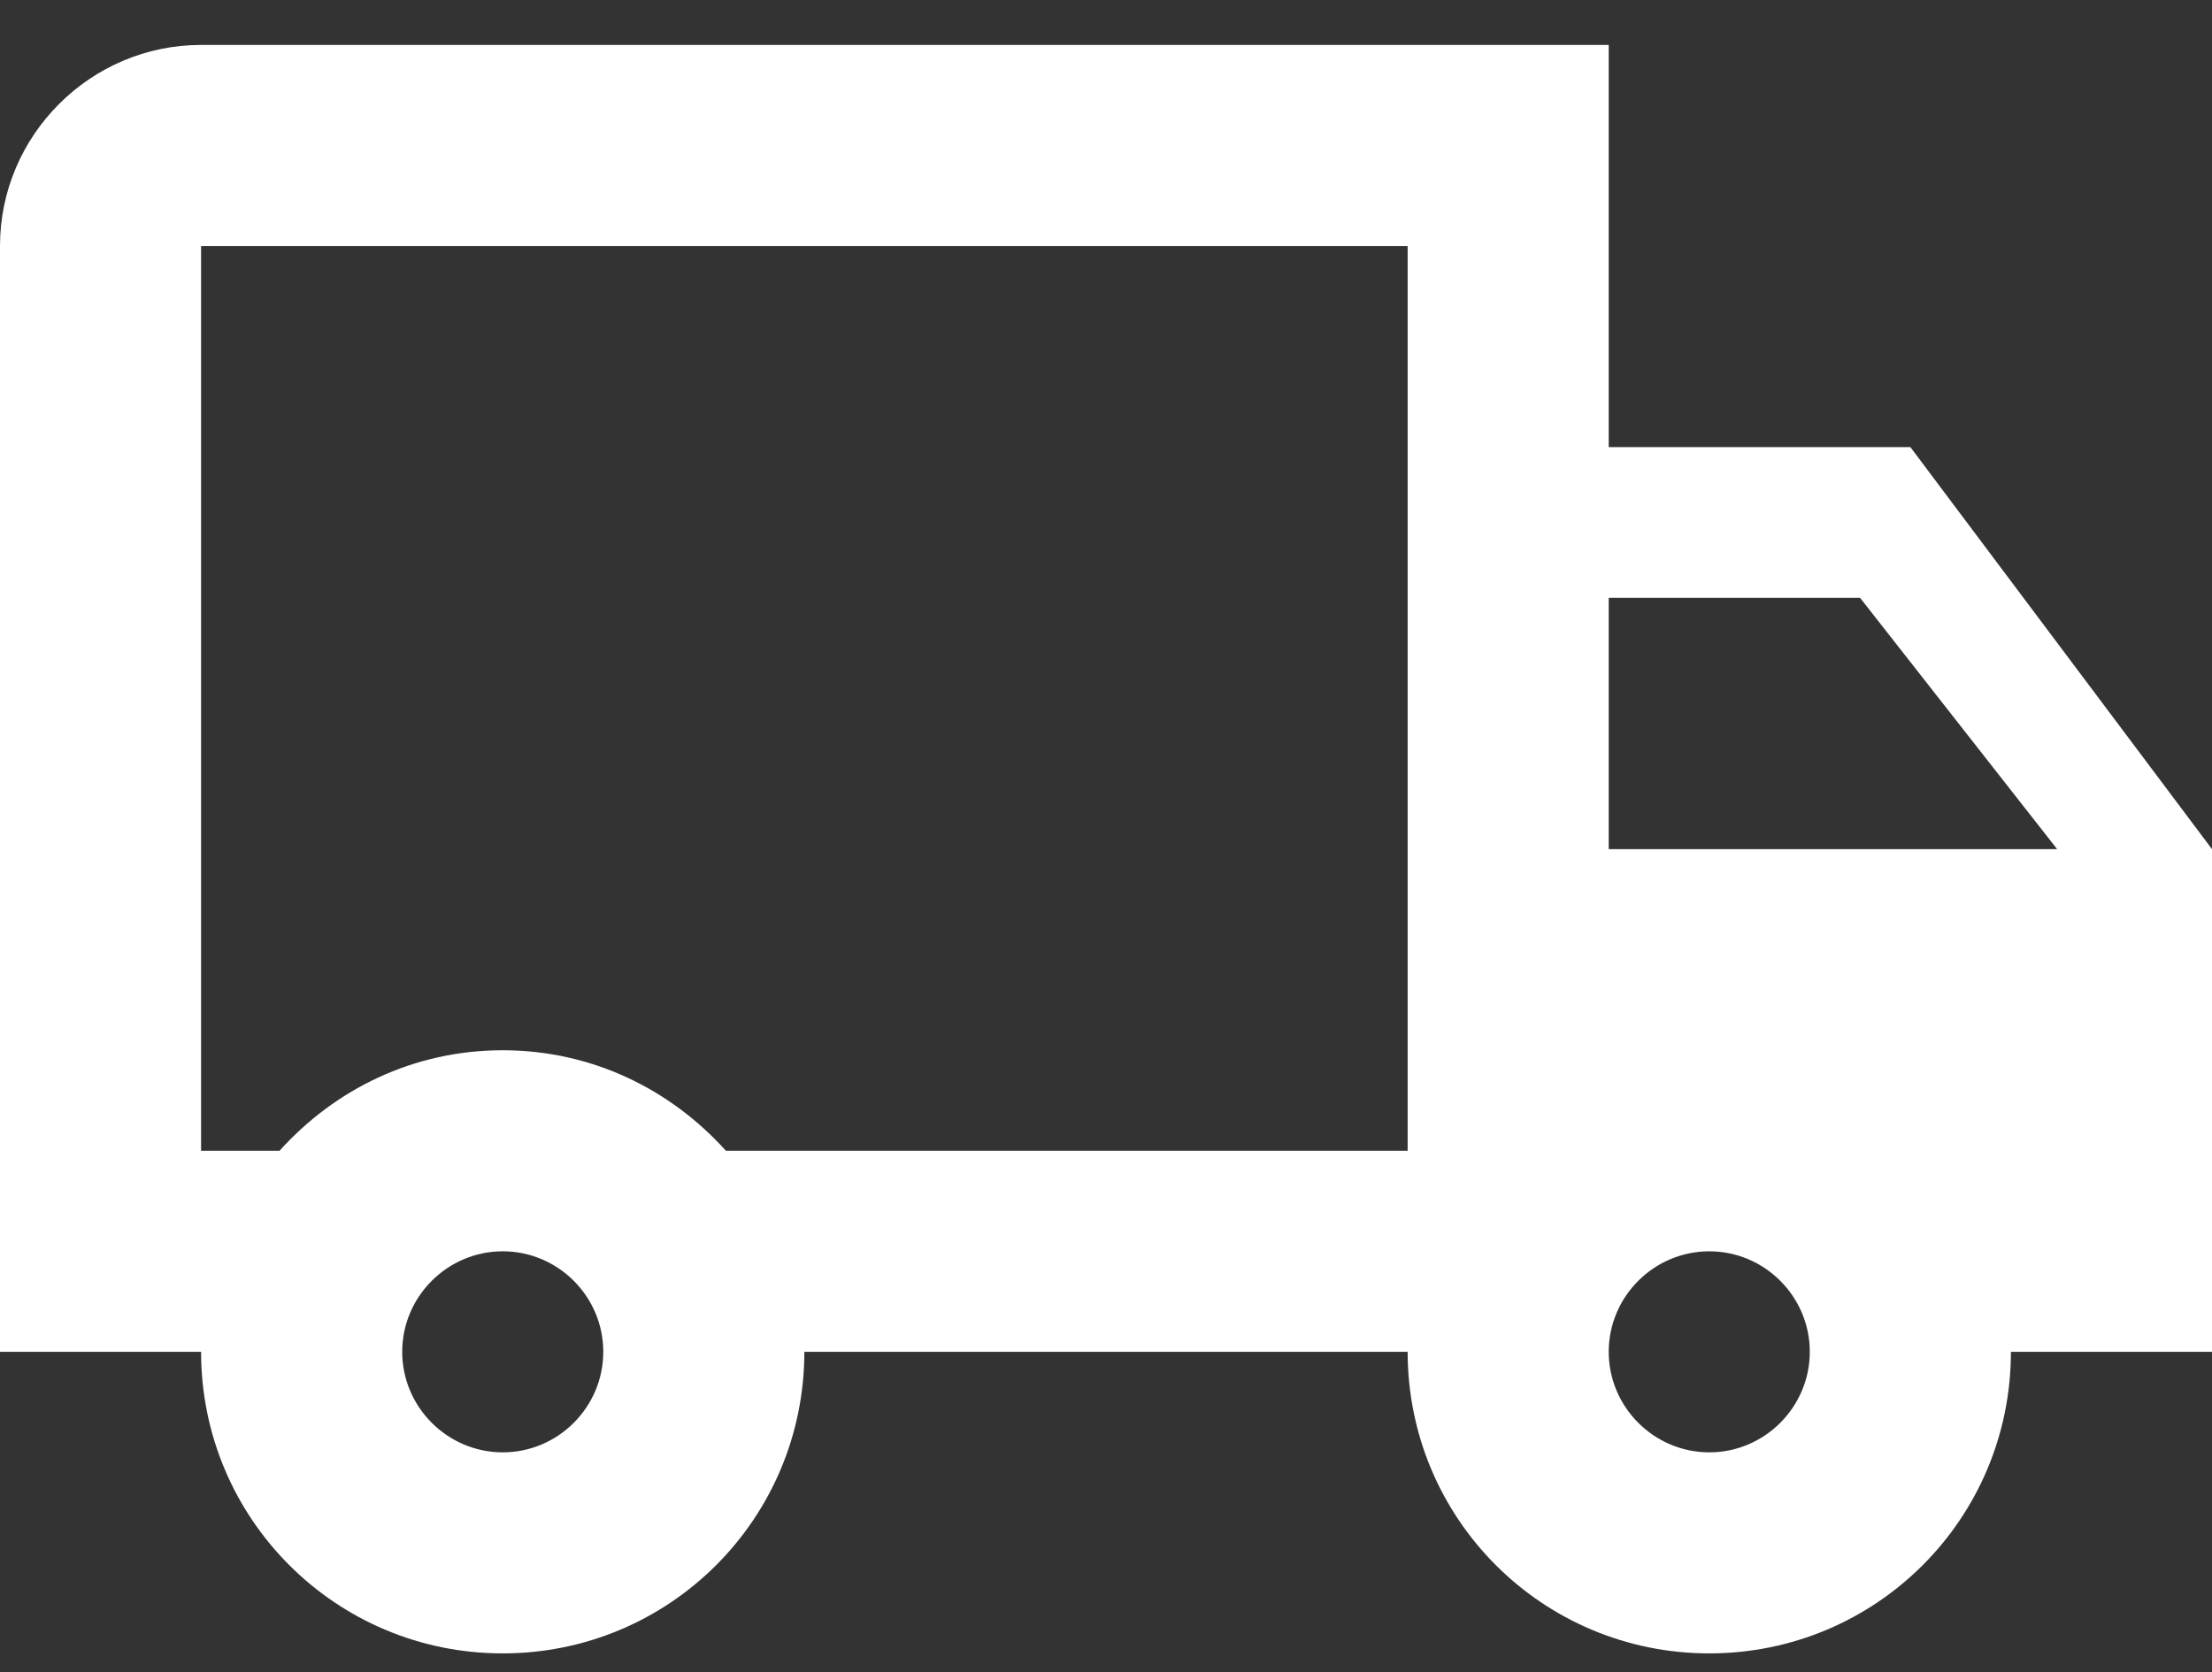 <?xml version="1.0" encoding="UTF-8"?> <svg xmlns="http://www.w3.org/2000/svg" width="41" height="31" viewBox="0 0 41 31" fill="none"><rect x="0" y="0" width="41" height="31" fill="#333333" stroke="none"/> <path fill-rule="evenodd" clip-rule="evenodd" d="M35.409 8.288H29.818V0.833H3.727C1.677 0.833 0 2.51 0 4.56V25.06H3.727C3.727 28.154 6.225 30.651 9.318 30.651C12.412 30.651 14.909 28.154 14.909 25.06H26.091C26.091 28.154 28.588 30.651 31.682 30.651C34.776 30.651 37.273 28.154 37.273 25.06H41V15.742L35.409 8.288ZM34.477 11.083L38.13 15.742H29.818V11.083H34.477ZM7.455 25.06C7.455 26.085 8.294 26.924 9.319 26.924C10.344 26.924 11.182 26.085 11.182 25.06C11.182 24.035 10.344 23.197 9.319 23.197C8.294 23.197 7.455 24.035 7.455 25.06ZM13.455 21.333C12.43 20.196 10.976 19.47 9.318 19.47C7.659 19.47 6.206 20.196 5.181 21.333H3.727V4.56H26.091V21.333H13.455ZM29.818 25.06C29.818 26.085 30.657 26.924 31.682 26.924C32.707 26.924 33.545 26.085 33.545 25.06C33.545 24.035 32.707 23.197 31.682 23.197C30.657 23.197 29.818 24.035 29.818 25.06Z" fill="white"></path> </svg> 